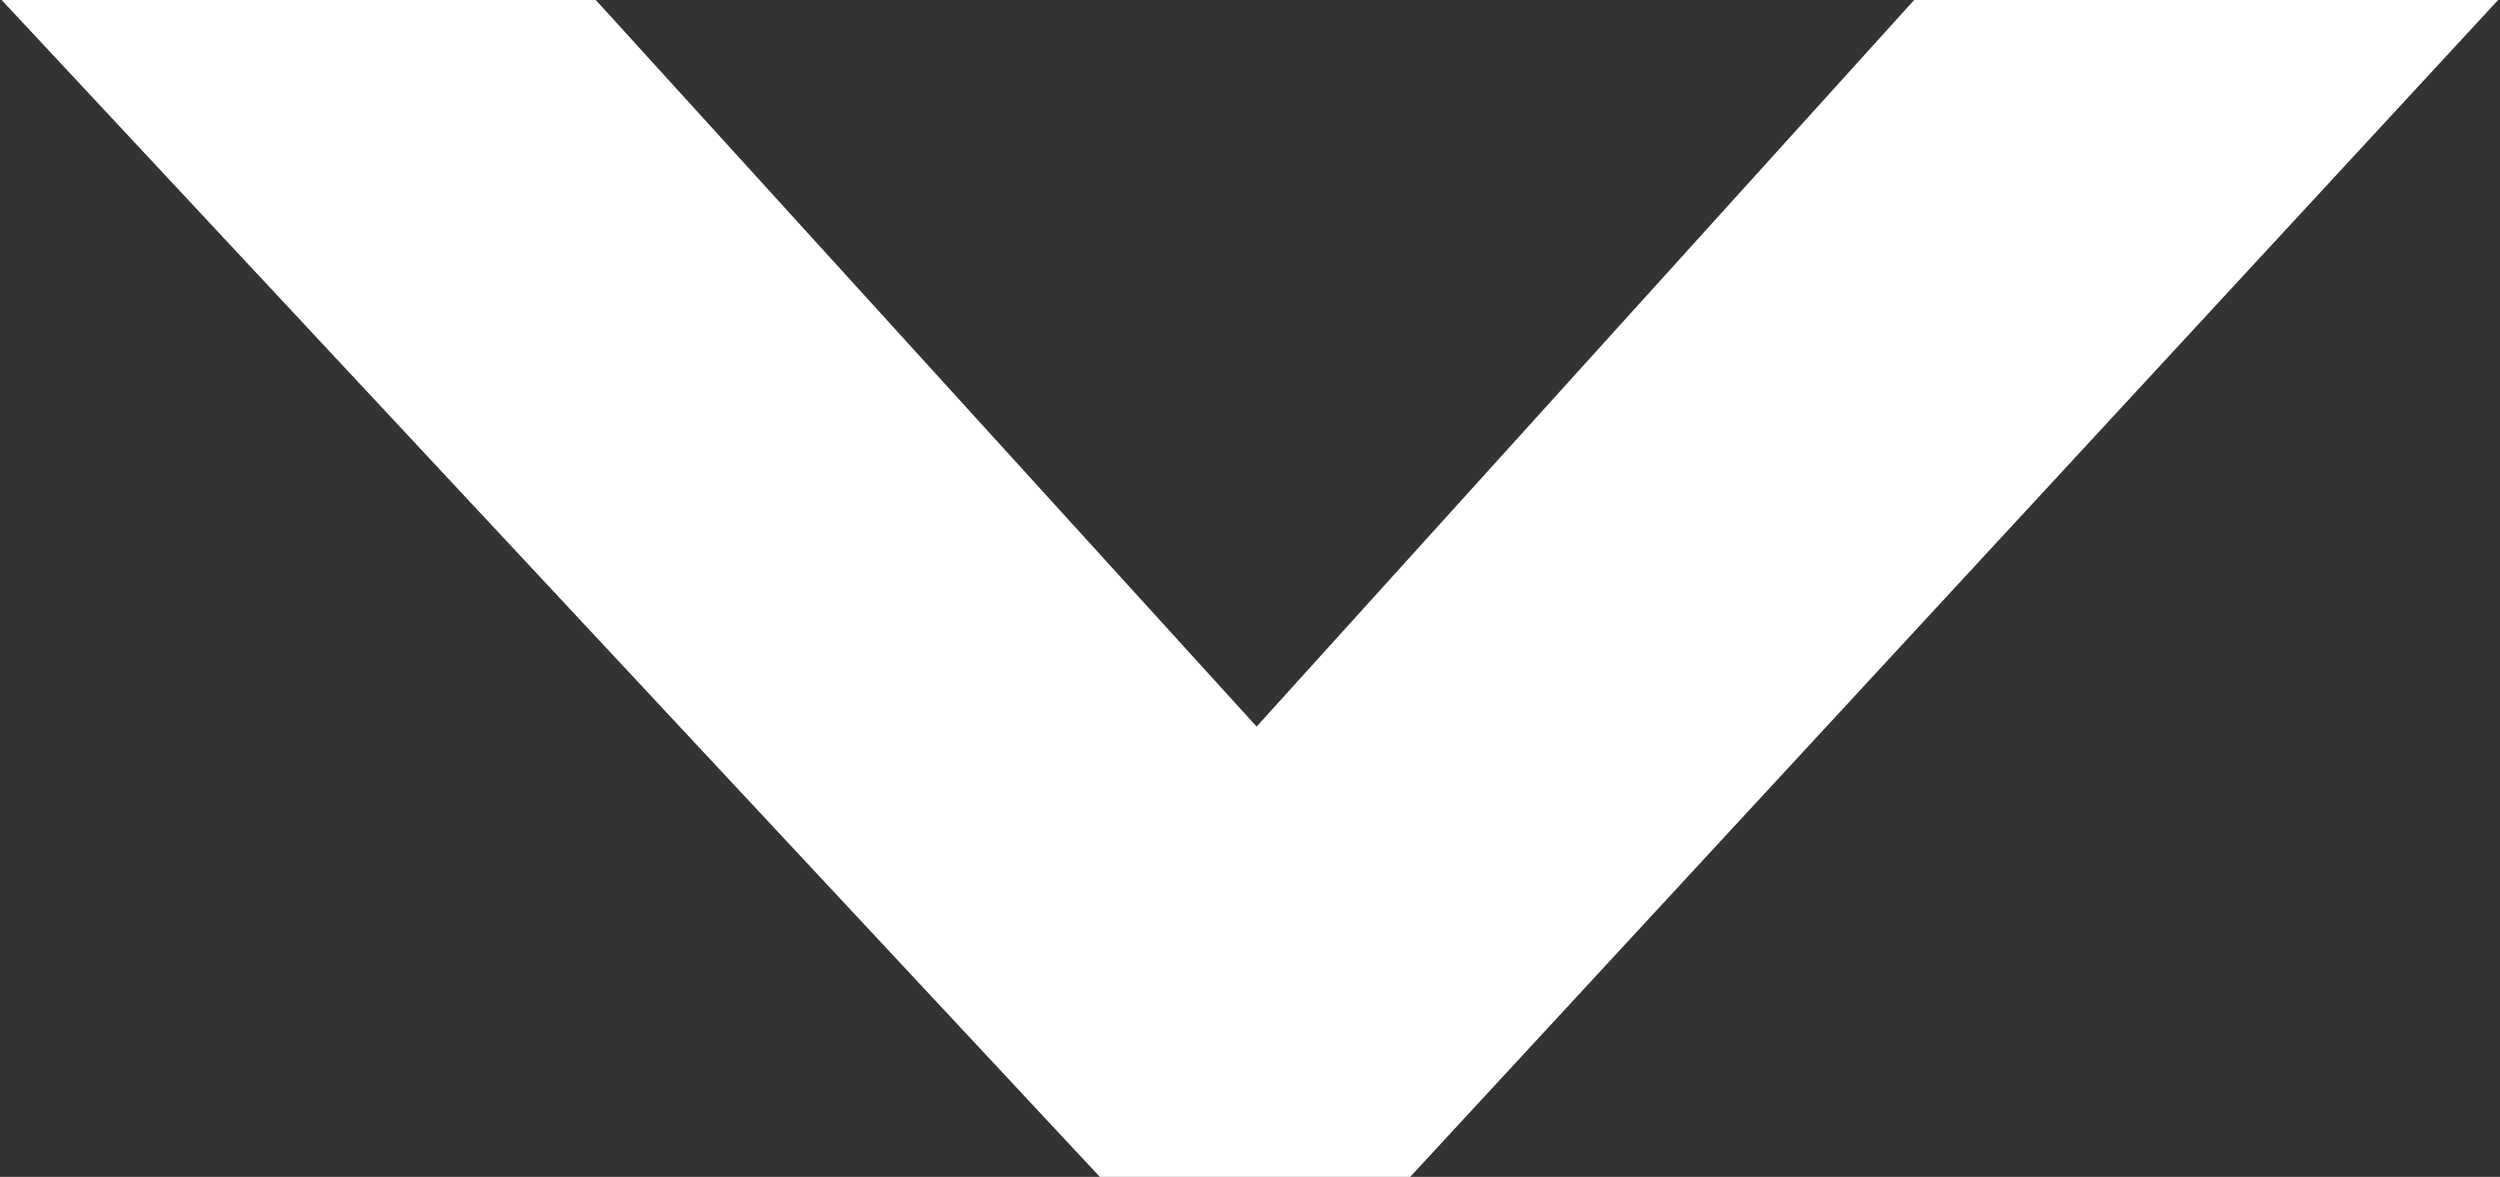 <?xml version="1.0" encoding="utf-8"?>
<!-- Generator: $$$/GeneralStr/196=Adobe Illustrator 27.6.0, SVG Export Plug-In . SVG Version: 6.00 Build 0)  -->
<svg version="1.1" id="Livello_1" xmlns="http://www.w3.org/2000/svg" xmlns:xlink="http://www.w3.org/1999/xlink" x="0px" y="0px"
	 viewBox="0 0 75.2 35.4" style="enable-background:new 0 0 75.2 35.4;" xml:space="preserve">
<rect x="0" y="0" width="75.2" height="35.4" fill="#333333" stroke="none"/>
<style type="text/css">
	.st0{fill:#FFFFFF;stroke:#FFFFFF;stroke-miterlimit:10;}
</style>
<g>
	<g>
		<path class="st0" d="M17.7,0.5l20.1,22.1l20-22.1H74L42.2,34.9h-8.9L1.2,0.5H17.7z"/>
	</g>
</g>
</svg>
